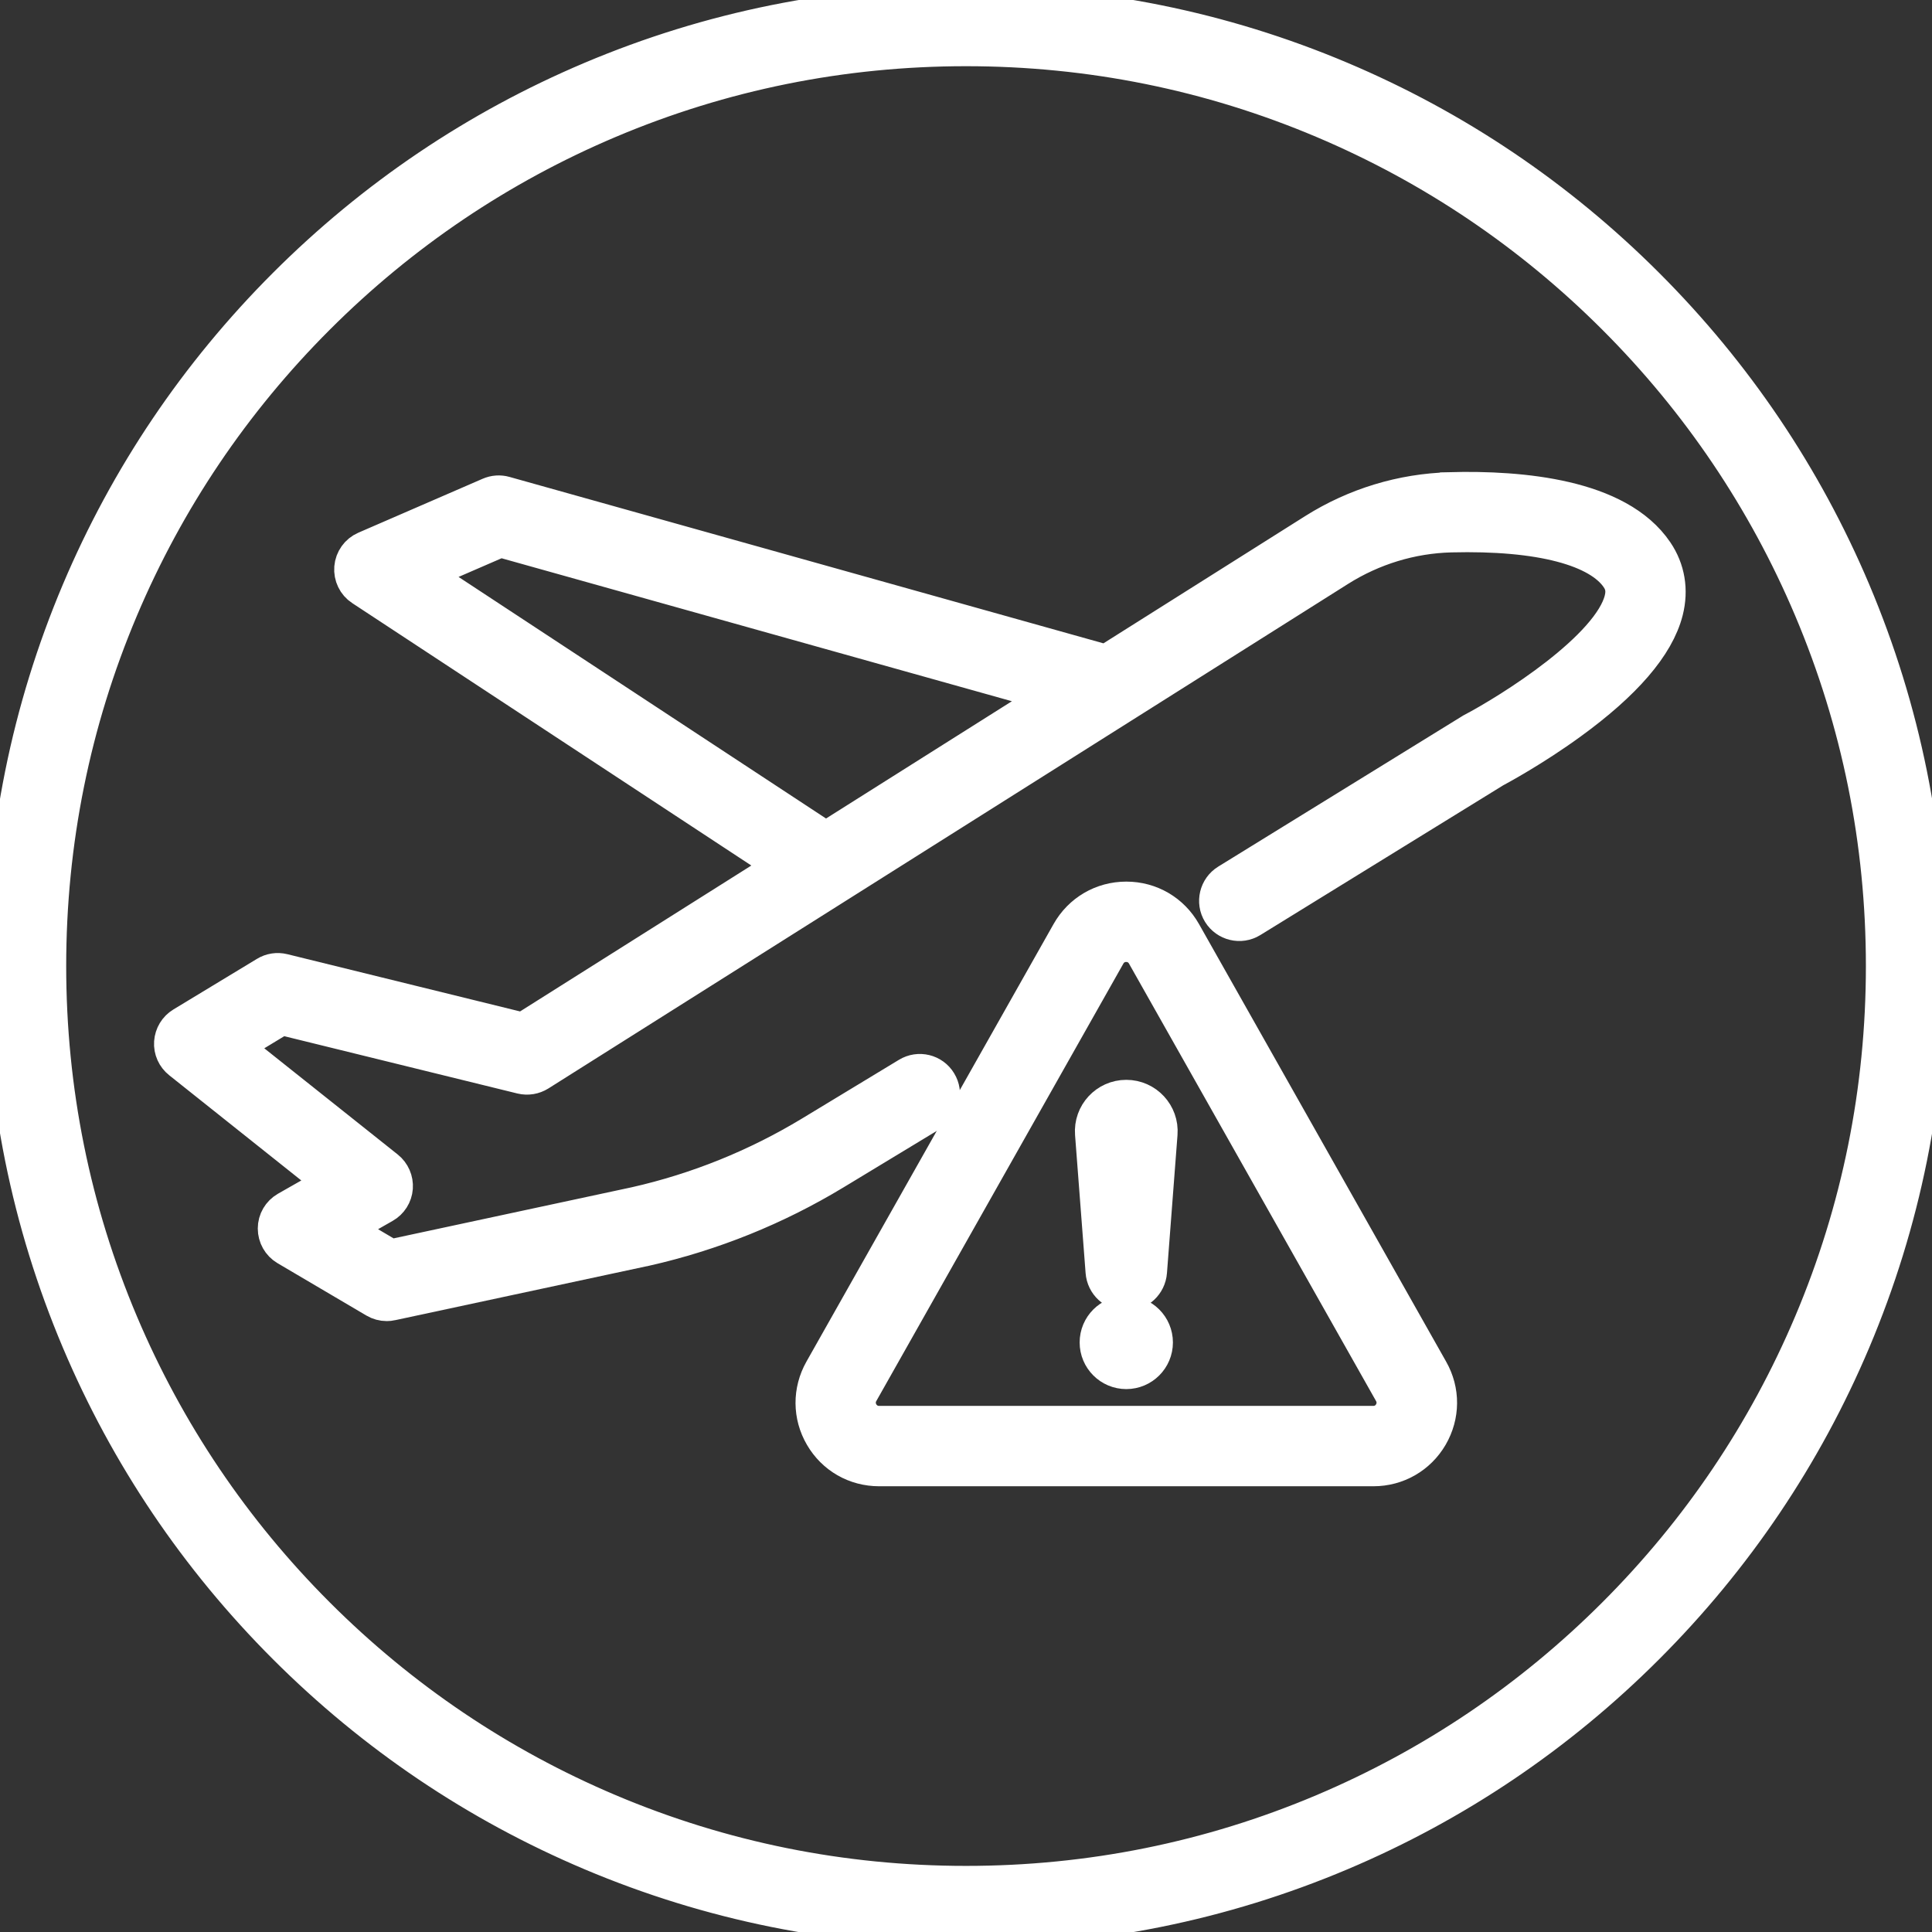 <?xml version="1.0" encoding="UTF-8"?>
<svg id="Layer_2" data-name="Layer 2" xmlns="http://www.w3.org/2000/svg" viewBox="0 0 203.41 203.41">
  <rect x="0" y="0" width="203.41" height="203.41" fill="#333333" stroke="none"/>
  <defs>
    <style>
      .cls-1 {
        fill: #fff;
        stroke: #fff;
        stroke-miterlimit: 10;
        stroke-width: 5px;
      }
    </style>
  </defs>
  <g id="Layer_1-2" data-name="Layer 1">
    <g>
      <path class="cls-1" d="M152.65,52.22c-4.9,.13-9.71,1.59-13.9,4.23l-22.18,13.99-63.6-17.82c-.38-.11-.79-.08-1.16,.08l-13.09,5.68c-.58,.25-.98,.81-1.03,1.44-.05,.63,.24,1.25,.77,1.59l45.26,29.76-28.53,18-25.53-6.28c-.45-.11-.92-.04-1.31,.2l-8.8,5.33c-.48,.29-.79,.8-.83,1.37-.04,.57,.21,1.11,.65,1.46l16.8,13.38-5.66,3.22c-.54,.31-.87,.87-.87,1.49,0,.62,.32,1.19,.85,1.5l9.35,5.51c.27,.16,.57,.24,.88,.24,.12,0,.24-.01,.36-.04l26.72-5.73s.01,0,.02,0c6.96-1.58,13.59-4.25,19.7-7.95l10.22-6.19c.82-.5,1.08-1.56,.58-2.38-.49-.82-1.56-1.08-2.38-.58l-10.22,6.19c-5.79,3.5-12.07,6.04-18.66,7.53l-26.05,5.59-6.19-3.65,5.28-3.01c.5-.28,.83-.8,.87-1.37,.04-.57-.2-1.13-.65-1.49l-16.86-13.42,6.06-3.67,25.55,6.28c.46,.11,.94,.03,1.34-.22l84.19-53.12c3.66-2.31,7.86-3.59,12.14-3.7,9.48-.24,15.93,1.45,18.18,4.77,.59,.87,.74,1.79,.46,2.88-1.36,5.41-12.05,12.07-16.06,14.18-.03,.02-.07,.04-.1,.06l-25.65,15.82c-.81,.5-1.07,1.57-.57,2.38,.5,.81,1.57,1.07,2.38,.57l25.61-15.79c.5-.27,4.09-2.2,7.93-4.99,5.65-4.1,8.95-7.93,9.82-11.38,.51-2.03,.18-3.99-.95-5.66-3.75-5.55-13.56-6.49-21.13-6.29Zm-109.61,8.07l9.59-4.16,60,16.81-25.69,16.21-43.9-28.86Z"/>
      <path class="cls-1" d="M124.06,98.52c-1.13-2-3.18-3.2-5.48-3.2s-4.35,1.2-5.48,3.2l-26.02,46.07c-1.11,1.97-1.1,4.32,.04,6.27,1.14,1.96,3.17,3.12,5.44,3.12h52.04c2.26,0,4.3-1.17,5.44-3.12,1.14-1.96,1.16-4.3,.04-6.27l-26.02-46.07Zm22.98,50.59c-.51,.88-1.43,1.41-2.45,1.41h-52.04c-1.02,0-1.93-.53-2.45-1.41-.51-.88-.52-1.94-.02-2.82l26.02-46.07c.51-.9,1.43-1.44,2.47-1.44s1.96,.54,2.47,1.44l26.02,46.07c.5,.89,.49,1.94-.02,2.82Z"/>
      <path class="cls-1" d="M118.58,138.93c-1.33,0-2.41,1.08-2.41,2.41s1.08,2.41,2.41,2.41,2.41-1.08,2.41-2.41-1.08-2.41-2.41-2.41Z"/>
      <path class="cls-1" d="M118.58,116.19h0c-1.7,0-3.03,1.44-2.9,3.13l1.11,14.53c.07,.94,.85,1.66,1.79,1.66h0c.94,0,1.72-.72,1.79-1.66l1.11-14.53c.13-1.69-1.21-3.13-2.9-3.13Z"/>
      <path class="cls-1" d="M194.5,62.51c-5.07-11.99-12.33-22.76-21.58-32.01-9.25-9.25-20.02-16.51-32.01-21.58-12.42-5.25-25.61-7.91-39.2-7.91s-26.78,2.66-39.2,7.91c-11.99,5.07-22.76,12.33-32.01,21.58-9.25,9.25-16.51,20.02-21.58,32.01-5.25,12.42-7.91,25.61-7.91,39.2s2.66,26.78,7.91,39.2c5.07,11.99,12.33,22.76,21.58,32.01s20.02,16.51,32.01,21.58c12.42,5.25,25.61,7.91,39.2,7.91s26.78-2.66,39.2-7.91c11.99-5.07,22.76-12.33,32.01-21.58,9.25-9.25,16.51-20.02,21.58-32.01,5.25-12.42,7.91-25.61,7.91-39.2s-2.66-26.78-7.91-39.2Zm-3.19,77.05c-4.9,11.58-11.91,21.98-20.84,30.91-8.93,8.93-19.33,15.94-30.91,20.84-11.99,5.07-24.72,7.64-37.85,7.64s-25.86-2.57-37.85-7.64c-11.58-4.9-21.98-11.91-30.91-20.84-8.93-8.93-15.94-19.33-20.84-30.91-5.07-11.99-7.64-24.72-7.64-37.85s2.57-25.86,7.64-37.85c4.9-11.58,11.91-21.98,20.84-30.91,8.93-8.93,19.33-15.94,30.91-20.84,11.99-5.07,24.72-7.64,37.85-7.64s25.86,2.57,37.85,7.64c11.58,4.9,21.98,11.91,30.91,20.84,8.93,8.93,15.94,19.33,20.84,30.91,5.07,11.99,7.64,24.72,7.64,37.85s-2.57,25.86-7.64,37.85Z"/>
    </g>
  </g>
</svg>